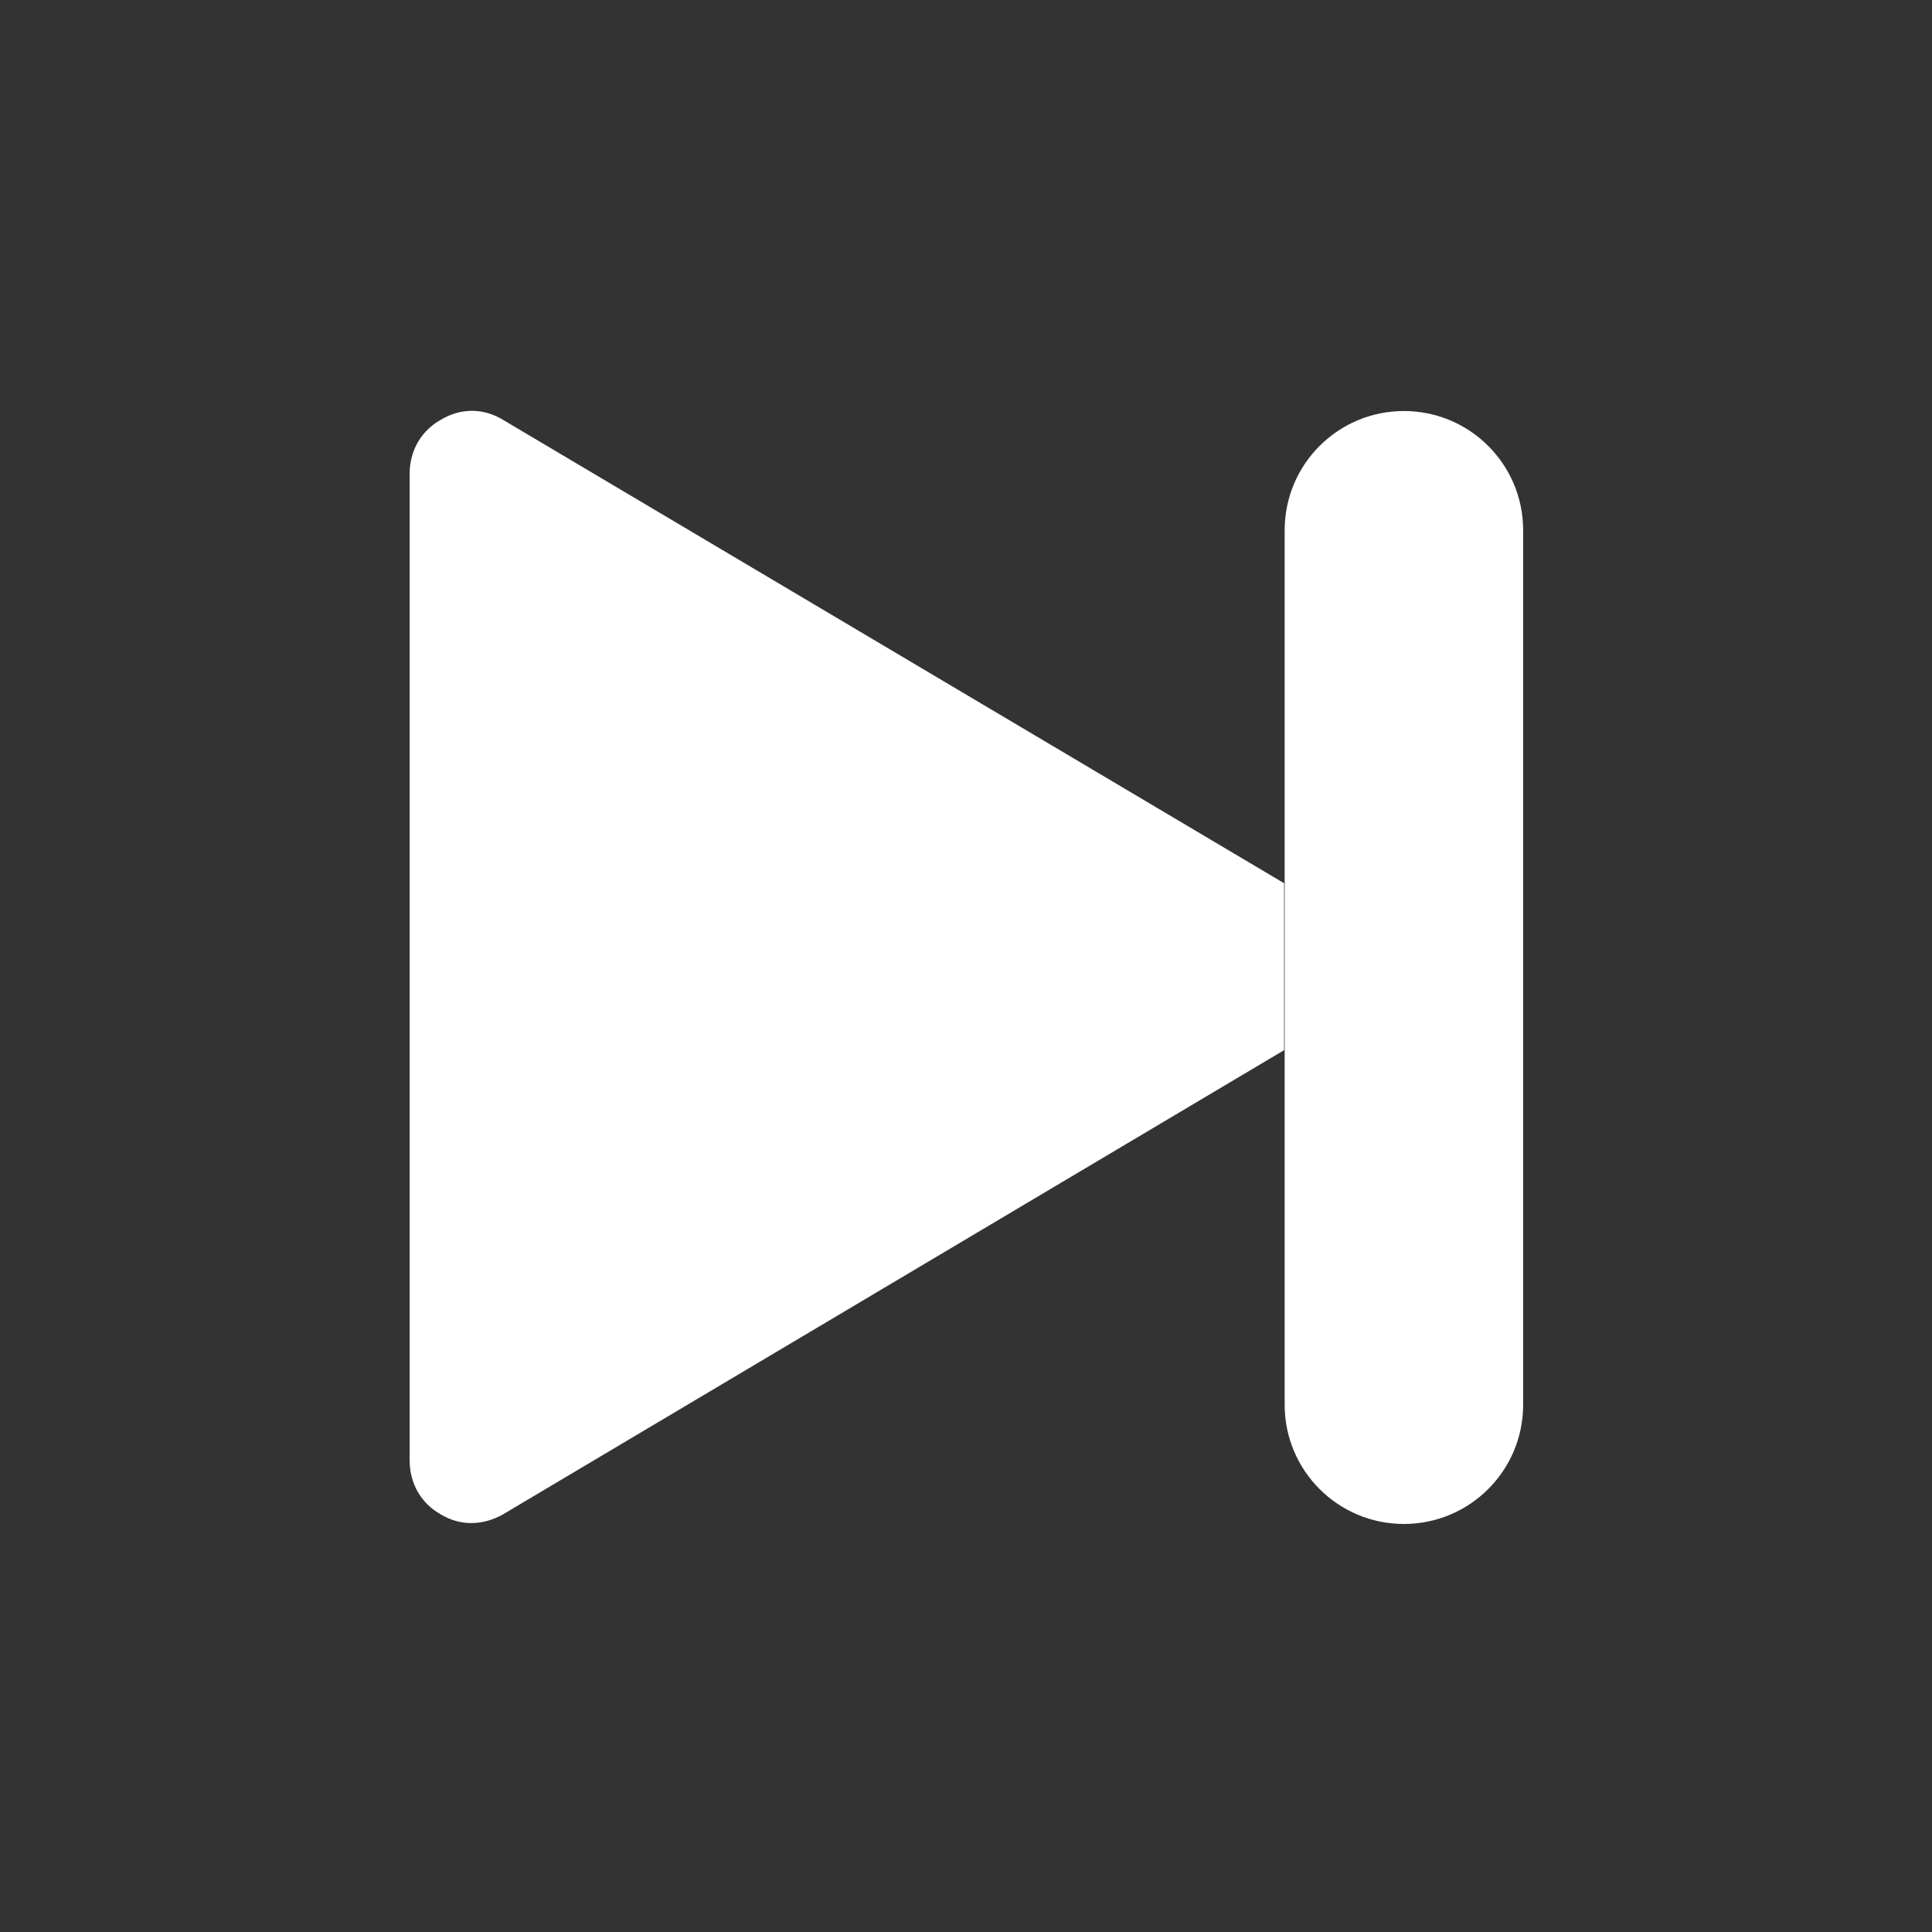 <?xml version="1.0" encoding="UTF-8" standalone="no"?>
<!DOCTYPE svg PUBLIC "-//W3C//DTD SVG 1.1//EN" "http://www.w3.org/Graphics/SVG/1.1/DTD/svg11.dtd">
<svg width="100%" height="100%" viewBox="0 0 512 512" version="1.1" xmlns="http://www.w3.org/2000/svg" xmlns:xlink="http://www.w3.org/1999/xlink" xml:space="preserve" xmlns:serif="http://www.serif.com/" style="fill-rule:evenodd;clip-rule:evenodd;stroke-linejoin:round;stroke-miterlimit:2;">
    <rect x="0" y="0" width="512" height="512" fill="#333333" stroke="none"/>
    <g id="Next" transform="matrix(21.067,0,0,21.067,-15333.4,-71118.6)">
        <path d="M733.385,3394.88C733.634,3395.03 733.918,3395.02 734.166,3394.88L743.993,3389.04L743.993,3386.94L734.166,3381.11C733.918,3380.96 733.634,3380.96 733.385,3381.11C733.135,3381.25 732.993,3381.5 732.993,3381.79L732.993,3394.2C732.993,3394.49 733.135,3394.74 733.385,3394.88ZM745.5,3395C746.328,3395 747,3394.33 747,3393.5L747,3382.5C747,3381.67 746.328,3381 745.5,3381C744.672,3381 744,3381.67 744,3382.5L744,3393.5C744,3394.33 744.672,3395 745.5,3395Z" style="fill:white;"/>
    </g>
</svg>

